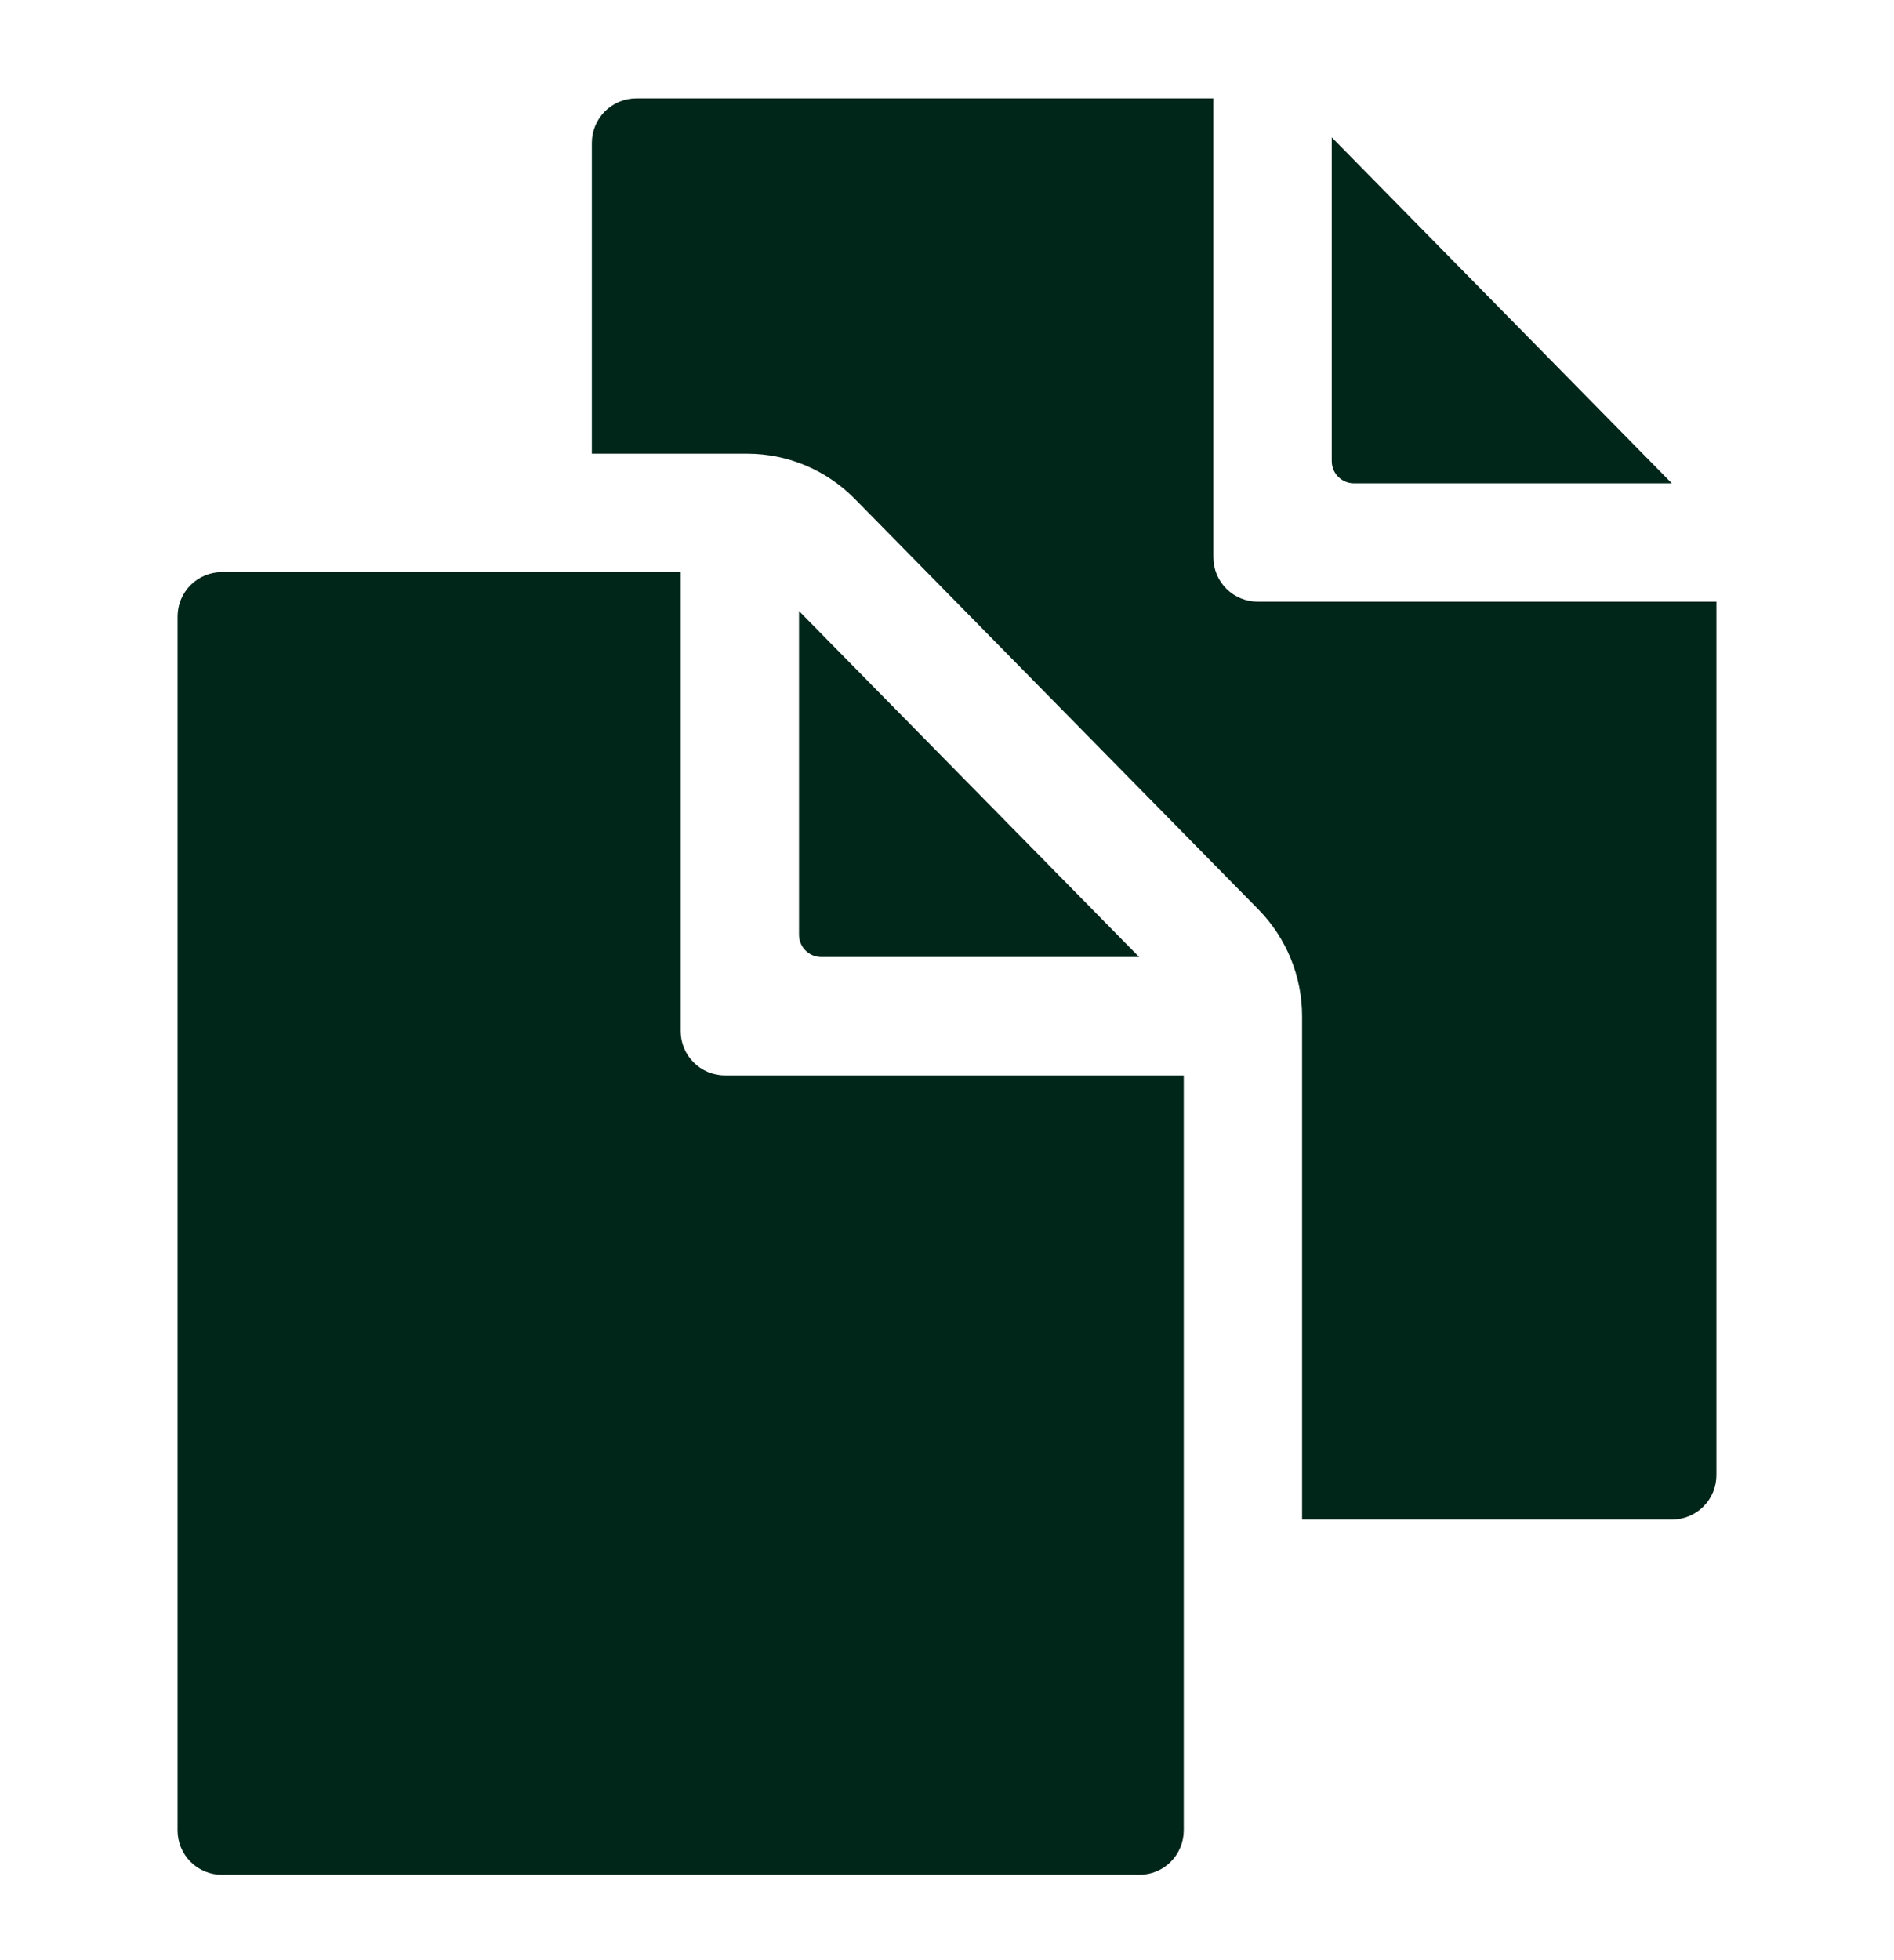 <?xml version="1.0" encoding="UTF-8"?> <svg xmlns="http://www.w3.org/2000/svg" width="29" height="30" viewBox="0 0 29 30" fill="none"><path d="M17.442 14.647L12.234 9.352V14.307C12.234 14.397 12.27 14.484 12.334 14.547C12.398 14.611 12.484 14.647 12.574 14.647H17.442Z" fill="#002519"></path><path d="M10.422 15.78V8.756H3.398C3.218 8.756 3.045 8.828 2.918 8.955C2.79 9.083 2.719 9.256 2.719 9.436V28.014C2.719 28.194 2.79 28.367 2.918 28.495C3.045 28.622 3.218 28.694 3.398 28.694H17.445C17.626 28.694 17.799 28.622 17.926 28.495C18.053 28.367 18.125 28.194 18.125 28.014V16.459H11.102C10.921 16.459 10.748 16.388 10.621 16.26C10.493 16.133 10.422 15.96 10.422 15.78ZM20.73 7.397H25.598L20.391 2.102V7.057C20.391 7.147 20.426 7.234 20.49 7.297C20.554 7.361 20.64 7.397 20.73 7.397Z" fill="#002519"></path><path d="M19.258 9.209C19.078 9.209 18.905 9.138 18.777 9.01C18.65 8.883 18.578 8.71 18.578 8.53V1.506H9.742C9.562 1.506 9.389 1.578 9.262 1.705C9.134 1.833 9.062 2.006 9.062 2.186V6.944H11.448C11.753 6.945 12.054 7.006 12.335 7.124C12.615 7.242 12.87 7.415 13.084 7.631L19.267 13.918C19.698 14.356 19.939 14.947 19.937 15.561V23.256H25.602C25.782 23.256 25.955 23.185 26.082 23.057C26.21 22.93 26.281 22.757 26.281 22.577V9.209H19.258Z" fill="#002519"></path></svg> 